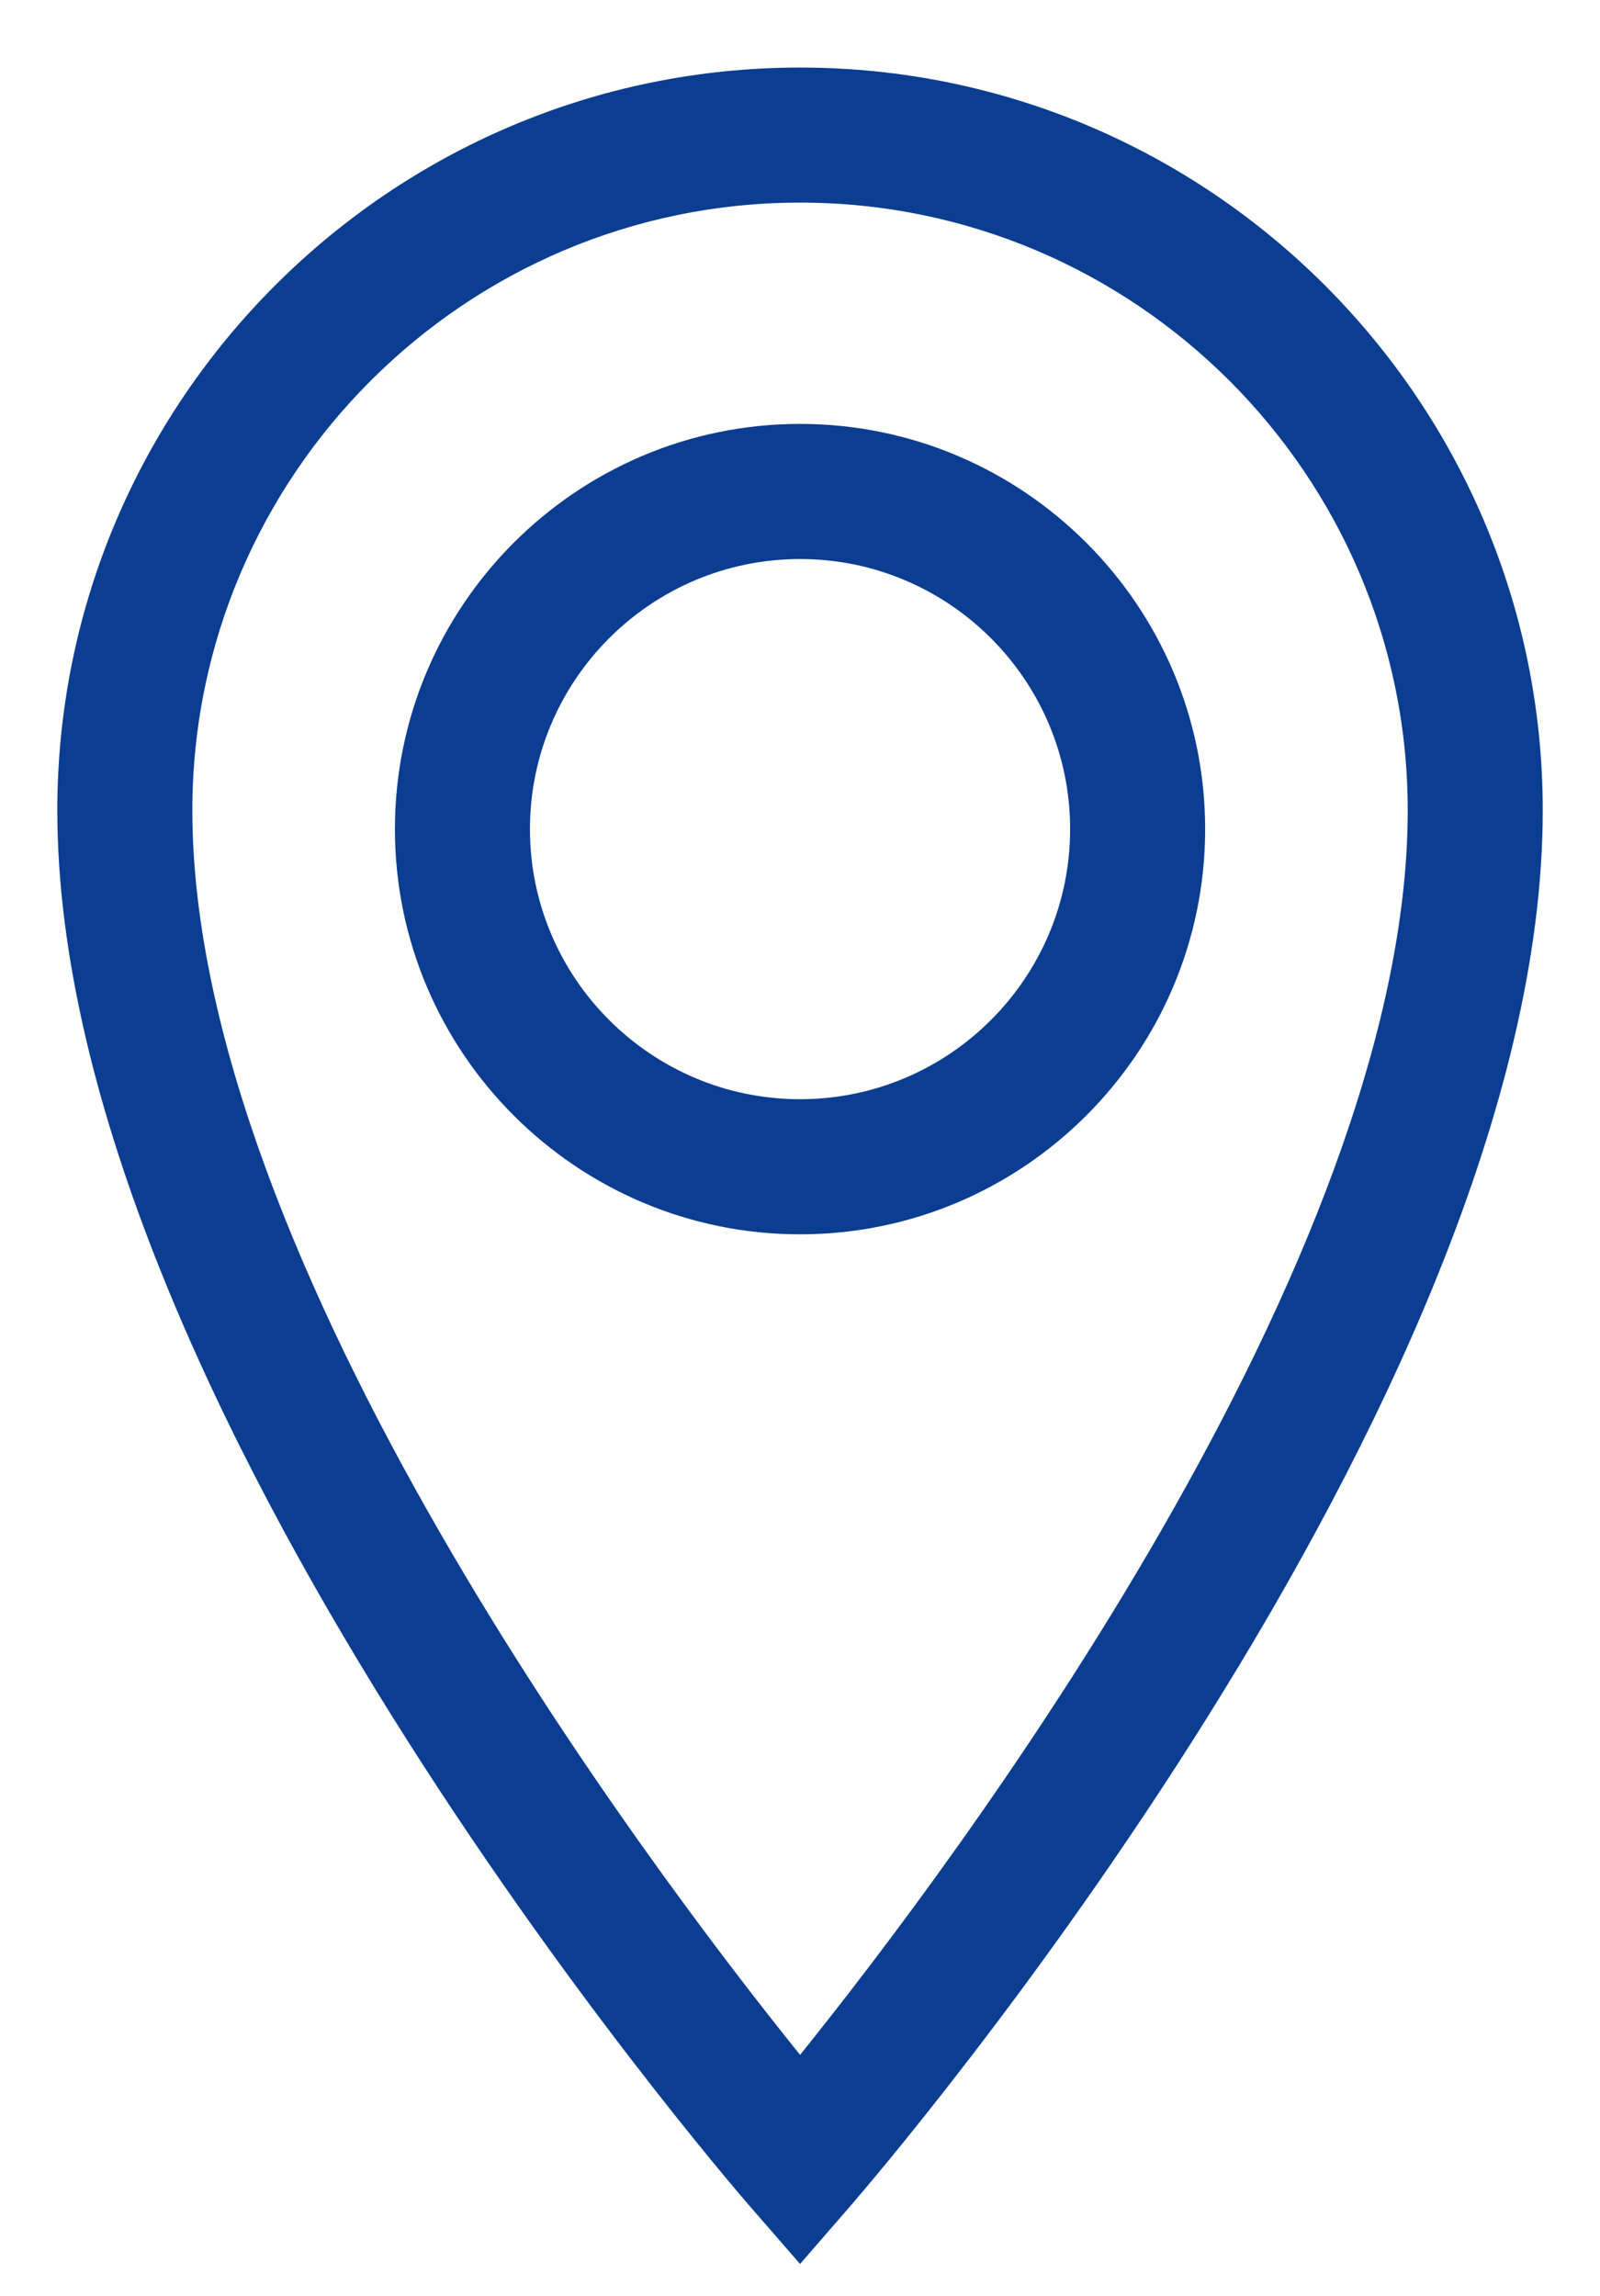 <svg width="23" height="33" viewBox="0 0 23 33" fill="none" xmlns="http://www.w3.org/2000/svg">
<path d="M11.501 0.971C5.615 0.971 0.824 5.76 0.824 11.647C0.824 20.136 10.361 31.226 10.767 31.696L11.501 32.54L12.235 31.694C12.64 31.226 22.177 20.136 22.177 11.647C22.177 5.76 17.386 0.971 11.501 0.971ZM11.501 29.535C9.276 26.771 2.765 18.123 2.765 11.647C2.765 6.831 6.685 2.912 11.501 2.912C16.317 2.912 20.236 6.831 20.236 11.647C20.236 18.117 13.725 26.771 11.501 29.535ZM11.501 6.093C8.29 6.093 5.677 8.706 5.677 11.917C5.677 15.128 8.29 17.741 11.501 17.741C14.711 17.741 17.324 15.128 17.324 11.917C17.324 8.706 14.711 6.093 11.501 6.093ZM11.501 15.799C9.36 15.799 7.618 14.058 7.618 11.917C7.618 9.776 9.36 8.035 11.501 8.035C13.642 8.035 15.383 9.776 15.383 11.917C15.383 14.058 13.642 15.799 11.501 15.799Z" fill="#0B3D91"/>
</svg>
